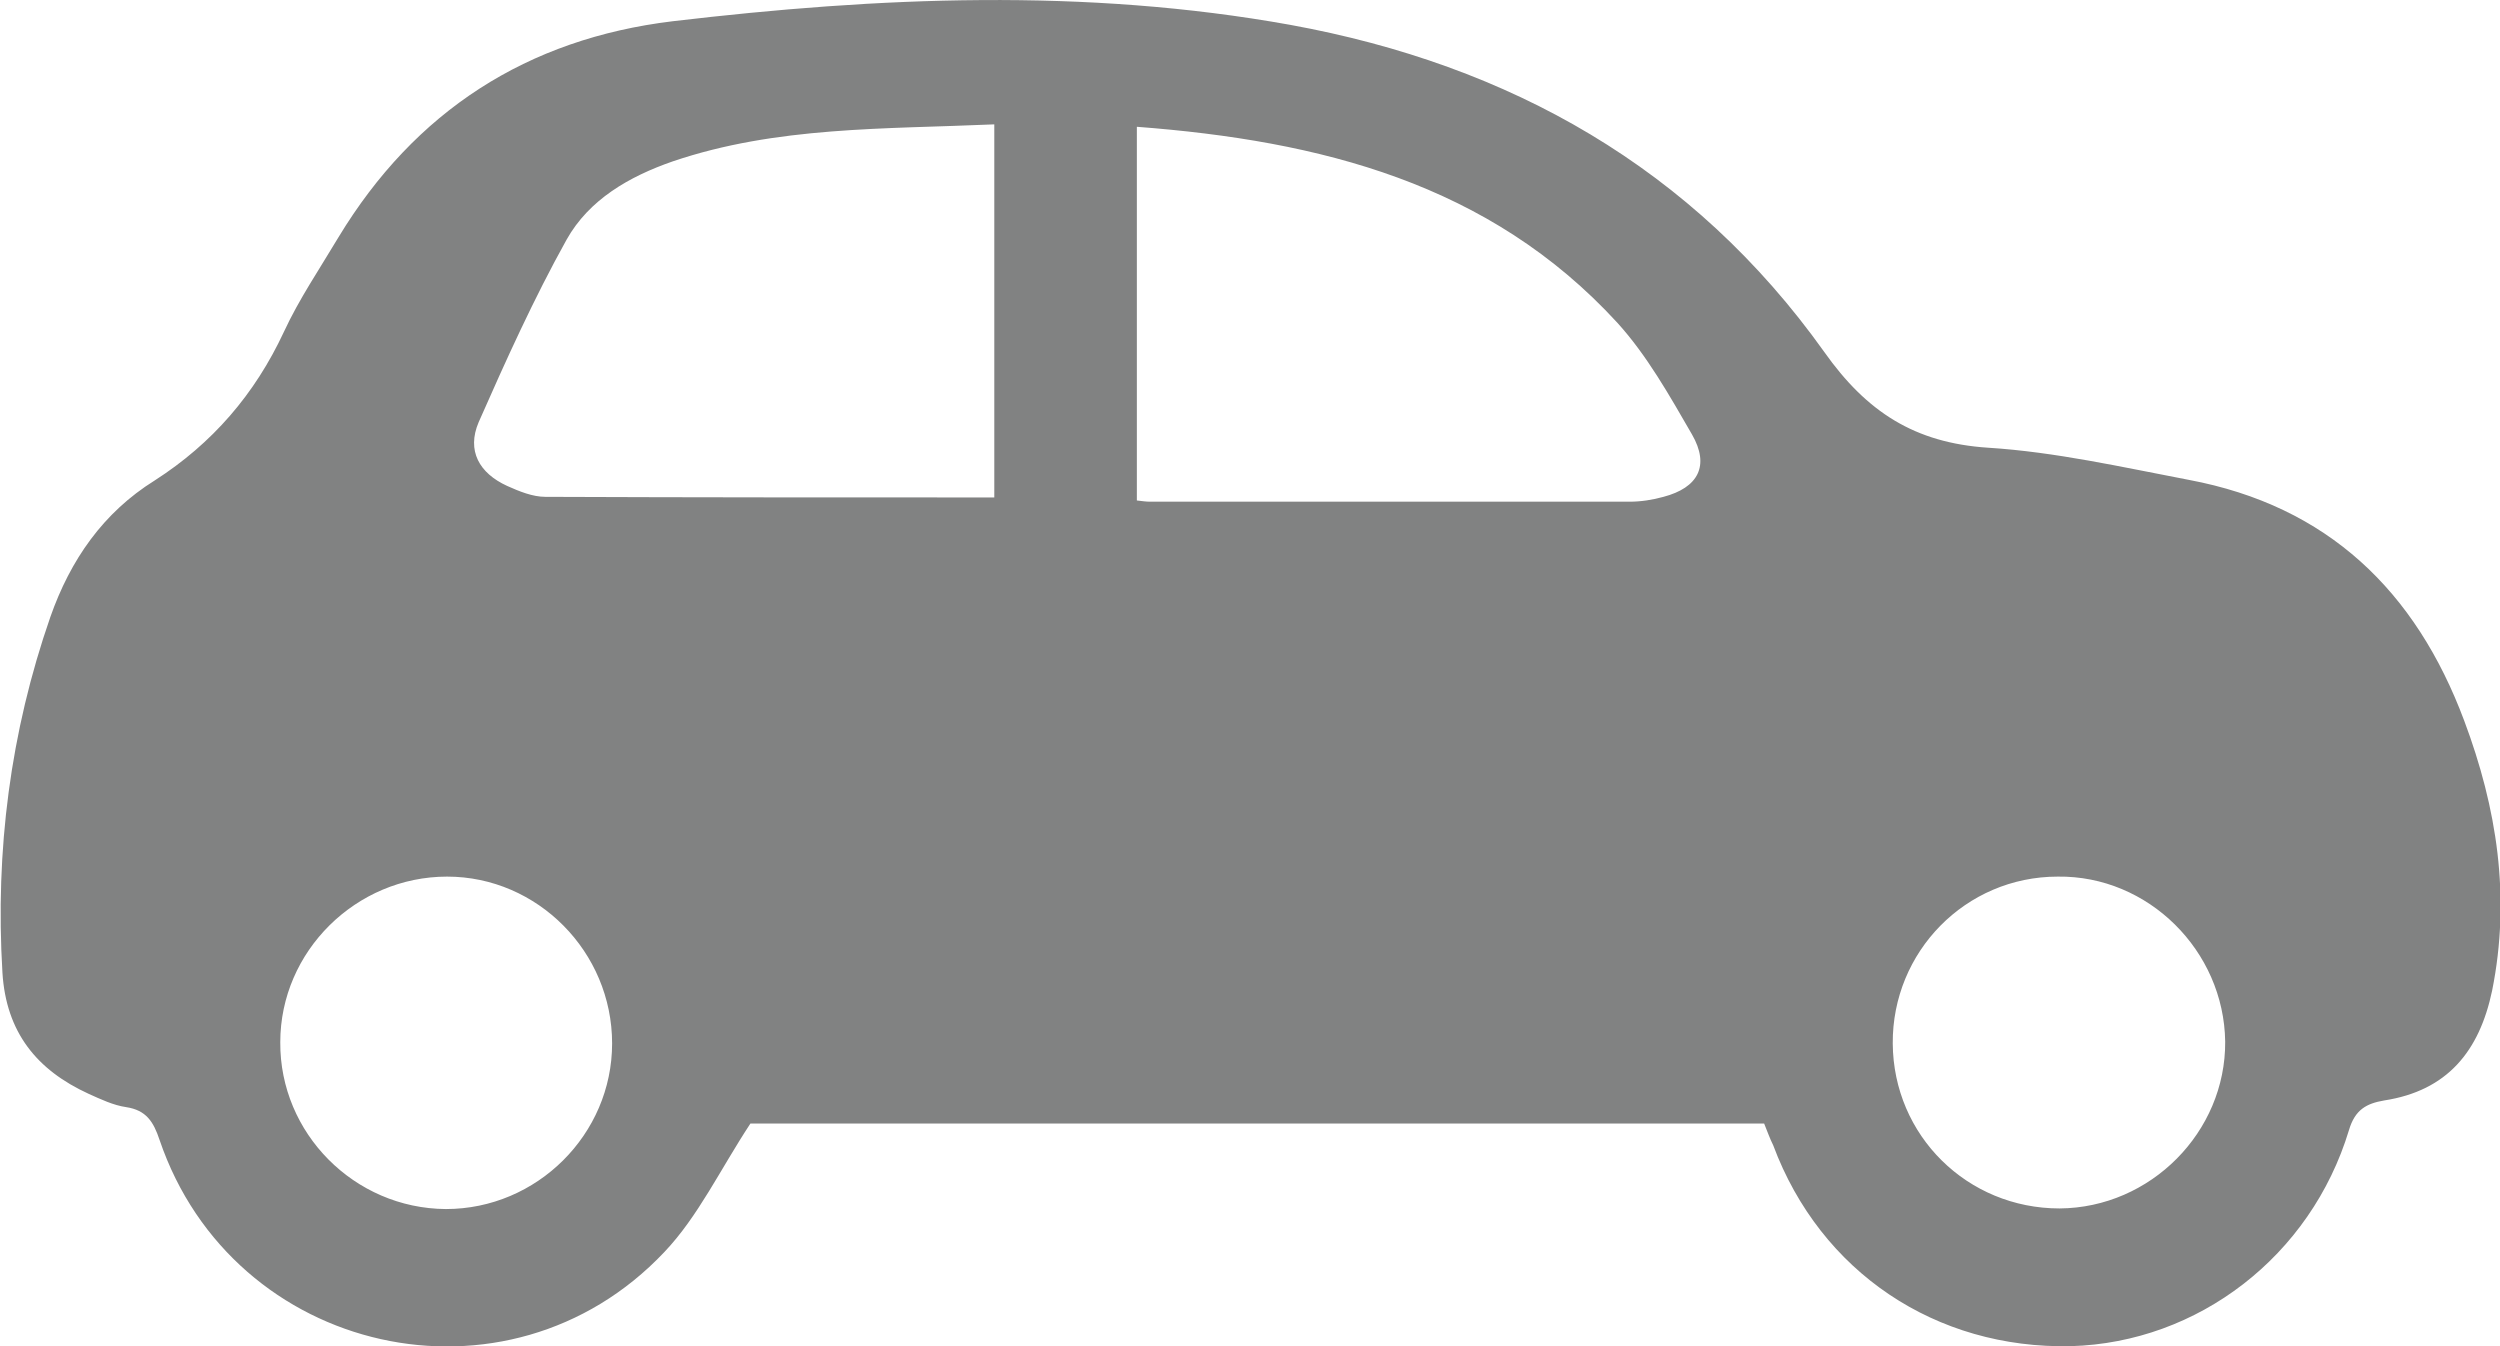 <?xml version="1.0" encoding="utf-8"?>
<!-- Generator: Adobe Illustrator 24.1.2, SVG Export Plug-In . SVG Version: 6.00 Build 0)  -->
<svg version="1.1" id="Layer_1" xmlns="http://www.w3.org/2000/svg" xmlns:xlink="http://www.w3.org/1999/xlink" x="0px" y="0px"
	 viewBox="0 0 41.21 22.19" style="enable-background:new 0 0 41.21 22.19;" xml:space="preserve">
<style type="text/css">
	.st0{fill:#30B4CC;}
	.st1{fill:#818282;}
	.st2{fill:#F0F0F0;}
	.st3{fill:#353434;}
	.st4{fill:#7C7D7E;}
	.st5{fill:#2A7ABA;}
	.st6{fill:#FFFFFF;}
	.st7{fill-rule:evenodd;clip-rule:evenodd;fill:#FFFFFF;}
	.st8{fill:#C0C0BF;}
	.st9{fill:none;stroke:#818282;stroke-width:2;stroke-miterlimit:10;}
	.st10{fill:#EF7B4D;}
	.st11{fill:#E95634;}
	.st12{fill:#F8F7F7;}
	.st13{fill:#828383;}
</style>
<path class="st1" d="M29.08,18.52c-5.62,0-11.23,0-16.71,0c-0.5,0.76-0.86,1.53-1.42,2.12c-2.58,2.73-7.11,1.71-8.32-1.85
	c-0.1-0.3-0.22-0.49-0.55-0.54c-0.21-0.03-0.42-0.13-0.62-0.22c-0.85-0.39-1.36-1.01-1.42-2c-0.12-2.01,0.13-3.96,0.79-5.86
	c0.33-0.94,0.87-1.72,1.72-2.25C3.5,7.31,4.2,6.5,4.68,5.47c0.25-0.54,0.59-1.04,0.9-1.56c1.26-2.08,3.11-3.27,5.51-3.56
	c3.39-0.4,6.79-0.55,10.18,0.06c3.62,0.66,6.64,2.36,8.8,5.39c0.7,0.99,1.49,1.5,2.7,1.58c1.11,0.07,2.21,0.32,3.31,0.53
	c2.29,0.43,3.74,1.83,4.54,3.97c0.54,1.44,0.77,2.91,0.46,4.45c-0.21,1-0.74,1.65-1.78,1.81c-0.29,0.05-0.48,0.15-0.58,0.49
	c-0.63,2.08-2.49,3.5-4.58,3.56c-2.23,0.05-4.13-1.22-4.91-3.31C29.17,18.76,29.13,18.64,29.08,18.52z M16.39,8.2
	c0-2.02,0-4.06,0-6.15c-1.81,0.08-3.59,0.03-5.3,0.61c-0.72,0.25-1.38,0.63-1.75,1.29c-0.54,0.97-1,1.99-1.45,3.01
	C7.69,7.43,7.9,7.8,8.36,8.01c0.2,0.09,0.42,0.18,0.63,0.18C11.44,8.2,13.89,8.2,16.39,8.2z M18.74,2.09c0,2.1,0,4.13,0,6.16
	c0.09,0.01,0.15,0.02,0.22,0.02c2.63,0,5.27,0,7.9,0c0.19,0,0.38-0.03,0.56-0.08c0.57-0.15,0.77-0.51,0.47-1.03
	c-0.37-0.64-0.74-1.3-1.23-1.84C24.55,3.02,21.76,2.32,18.74,2.09z M31.2,17.2c0.01,1.52,1.23,2.72,2.75,2.72
	c1.5-0.01,2.74-1.26,2.73-2.75c-0.02-1.5-1.27-2.74-2.76-2.72C32.4,14.45,31.19,15.69,31.2,17.2z M10.09,17.2
	c0-1.51-1.23-2.75-2.72-2.75c-1.5,0-2.75,1.23-2.75,2.73c-0.01,1.5,1.22,2.74,2.73,2.75C8.85,19.93,10.09,18.7,10.09,17.2z"/>
</svg>
